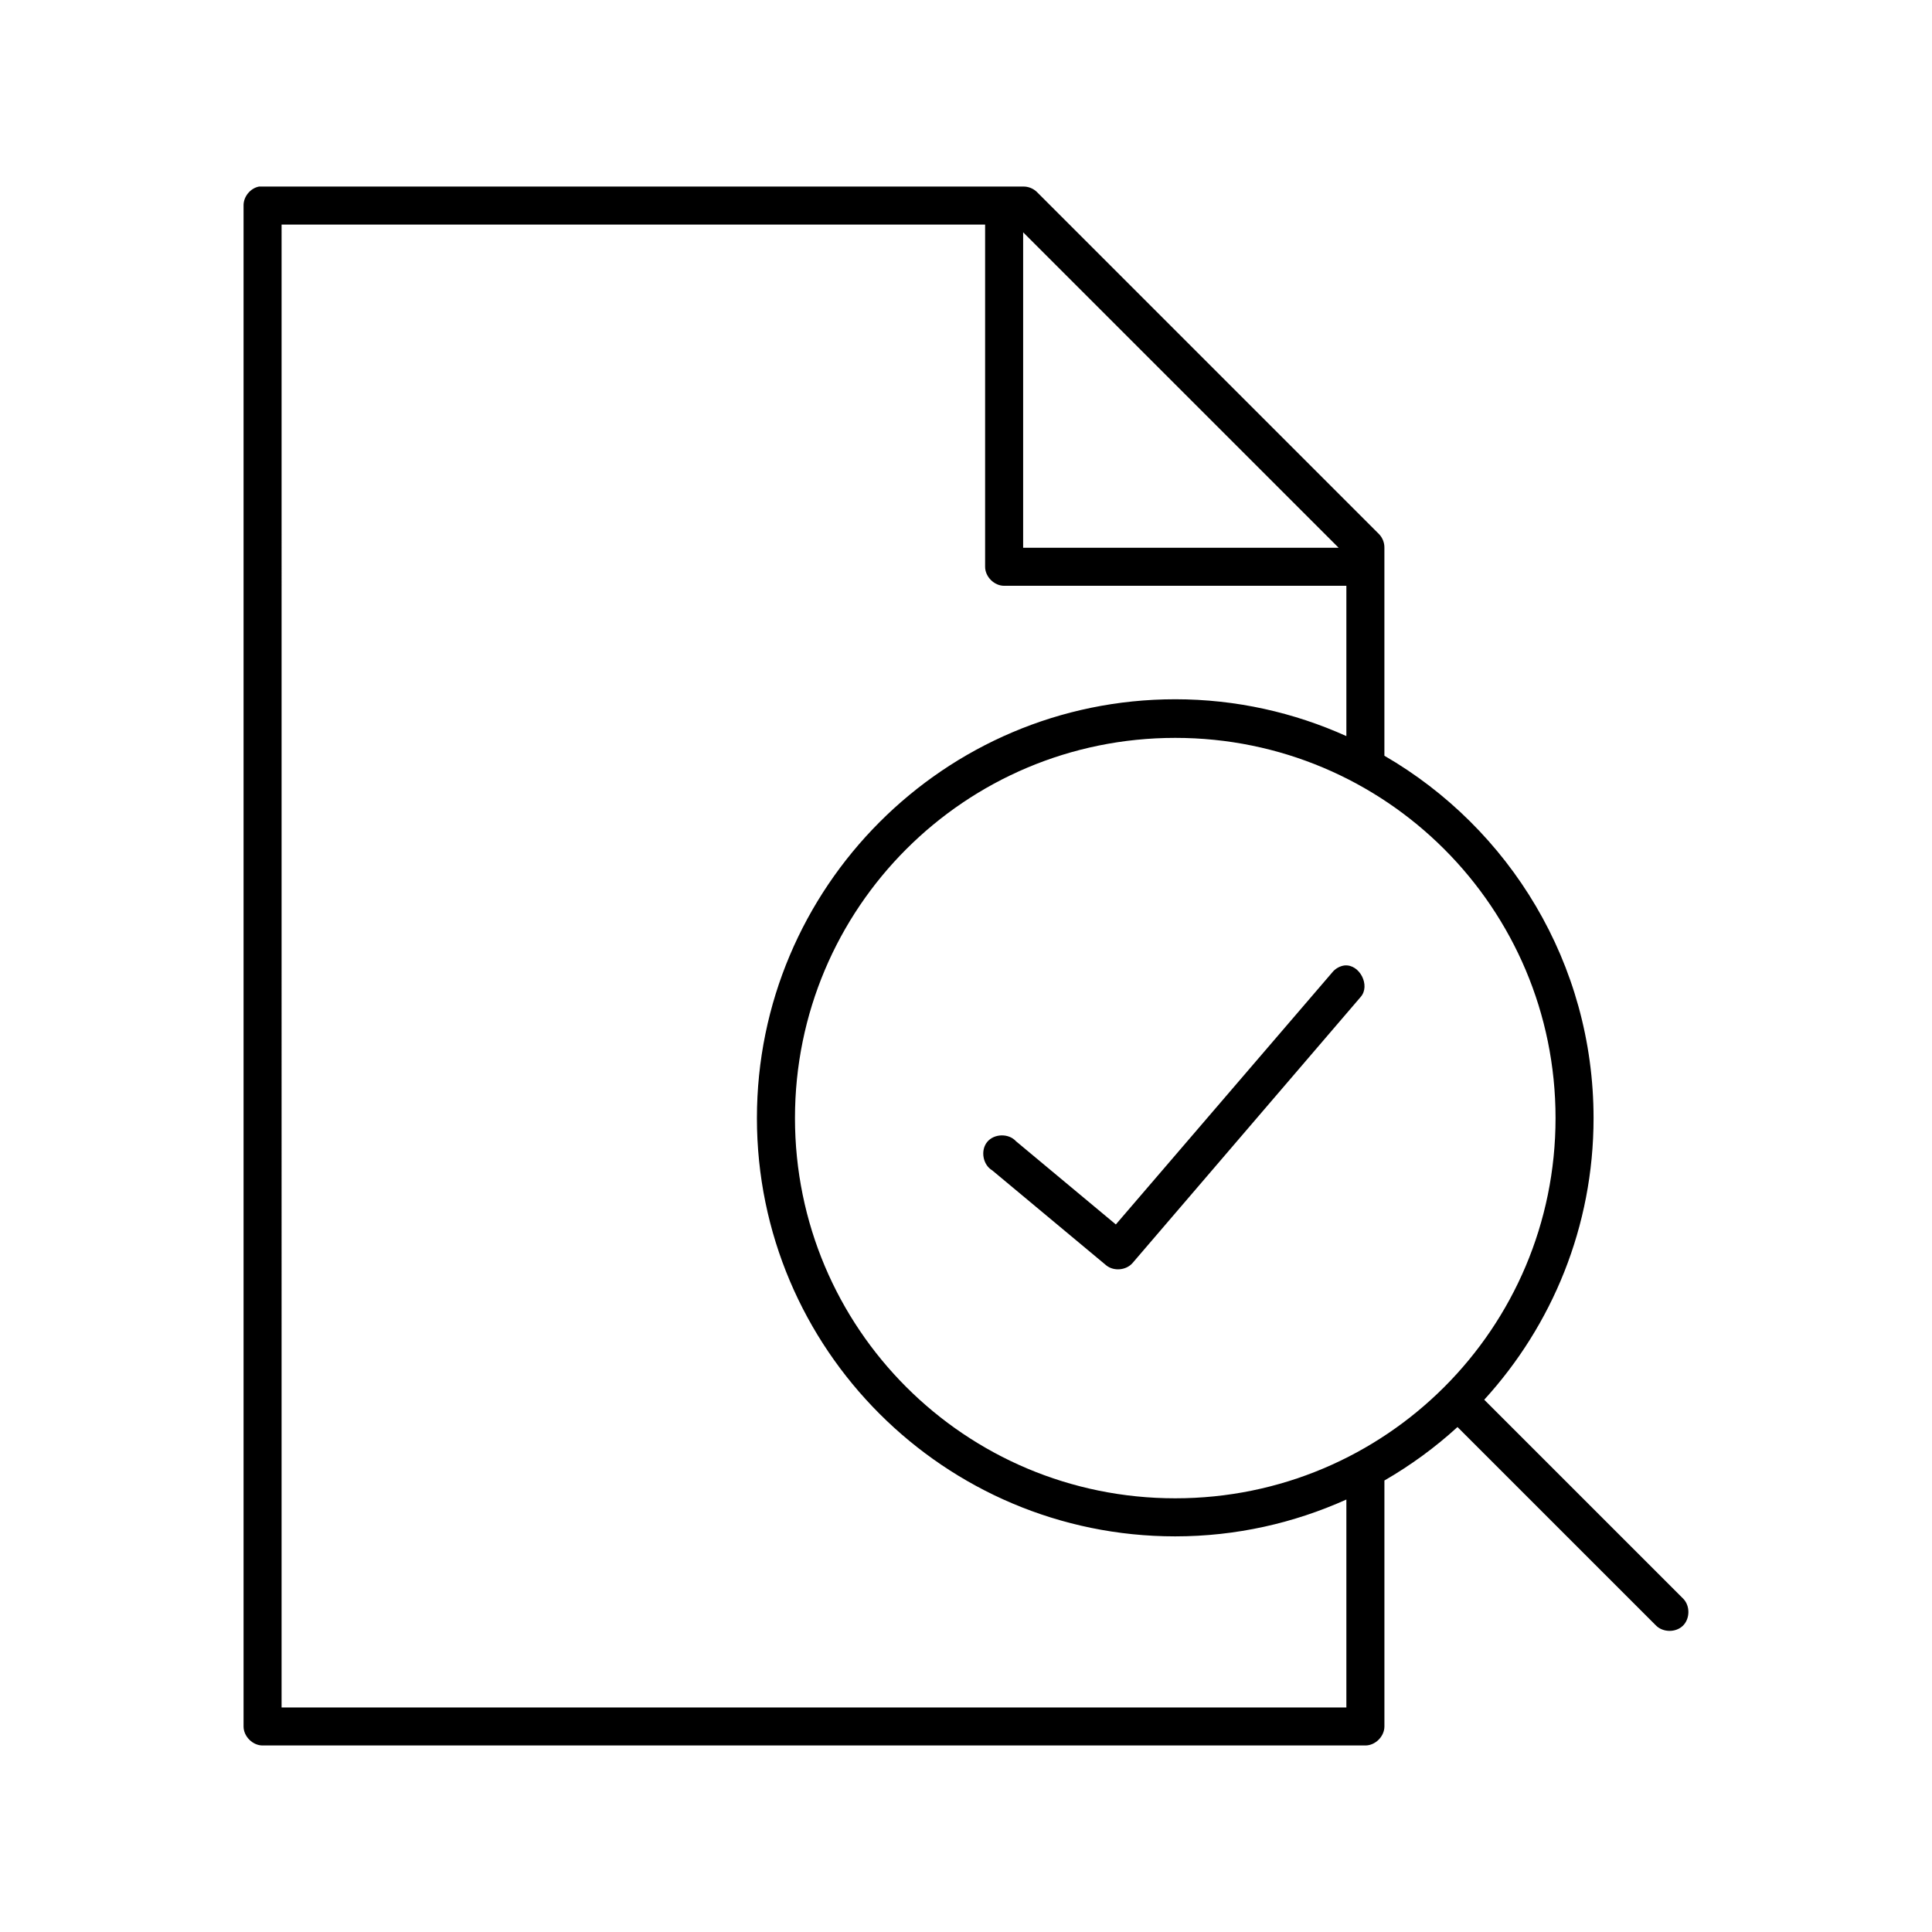 <?xml version="1.0" encoding="UTF-8"?>
<!-- Uploaded to: SVG Repo, www.svgrepo.com, Generator: SVG Repo Mixer Tools -->
<svg fill="#000000" width="800px" height="800px" version="1.1" viewBox="144 144 512 512" xmlns="http://www.w3.org/2000/svg">
 <path d="m212.64 193.44c-2.309 0.441-4.137 2.688-4.094 5.039v403.05c0 2.637 2.402 5.039 5.039 5.039h292.26c2.637 0 5.039-2.398 5.039-5.039v-65.18c6.977-4.035 13.457-8.766 19.367-14.168l52.594 52.586c1.859 1.883 5.258 1.914 7.148 0.066 1.891-1.852 1.938-5.25 0.094-7.148l-52.75-52.742c17.977-19.695 28.973-45.883 28.973-74.625 0-41-22.289-76.832-55.43-96.039v-55.105c0.031-1.332-0.492-2.664-1.418-3.621l-90.695-90.695c-0.957-0.926-2.293-1.449-3.621-1.418h-202.5zm5.984 10.078h186.44v90.684c0 2.637 2.402 5.039 5.039 5.039h90.699v39.832c-13.84-6.234-29.203-9.762-45.352-9.762-61.164 0-110.86 49.84-110.86 111s49.691 110.84 110.86 110.84c16.16 0 31.504-3.535 45.352-9.762v55.105h-282.18zm196.52 2.047 83.613 83.602h-83.613zm40.312 133.98c55.719 0 100.78 45.055 100.78 100.76 0 55.707-45.059 100.76-100.78 100.76s-100.78-45.051-100.78-100.76c0-55.707 45.059-100.76 100.78-100.76zm44.879 60.301c-1.289 0.172-2.504 0.863-3.309 1.891l-57.316 66.754-26.453-22.043c-1.938-2.152-5.816-2.059-7.648 0.188-1.832 2.242-1.145 6.062 1.352 7.531l30.234 25.191c2.004 1.59 5.242 1.297 6.93-0.629l60.469-70.531c2.644-3.008-0.262-8.715-4.25-8.344z"/>
</svg>